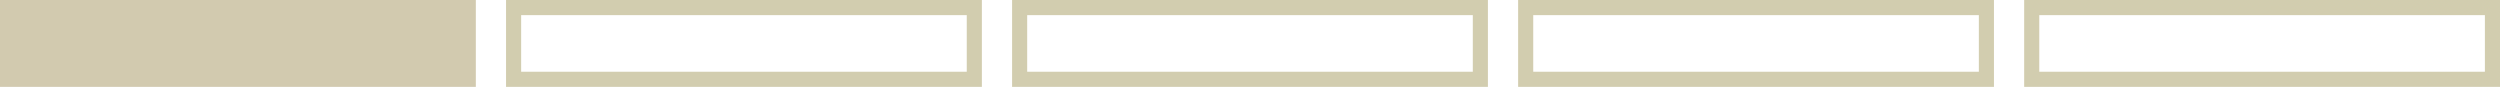 <?xml version="1.0" encoding="UTF-8"?>
<svg id="FFL" xmlns="http://www.w3.org/2000/svg" viewBox="0 0 662 23">
  <defs>
    <style>
      .cls-1 {
        fill: #d2caaf;
      }

      .cls-2 {
        fill: #d2cdaf;
      }
    </style>
  </defs>
  <rect class="cls-1" width="126" height="23"/>
  <path class="cls-2" d="M256,4v15h-118V4h118M260,0h-126v23h126V0h0Z"/>
  <path class="cls-2" d="M390,4v15h-118V4h118M394,0h-126v23h126V0h0Z"/>
  <path class="cls-2" d="M524,4v15h-118V4h118M528,0h-126v23h126V0h0Z"/>
  <path class="cls-2" d="M658,4v15h-118V4h118M662,0h-126v23h126V0h0Z"/>
</svg>